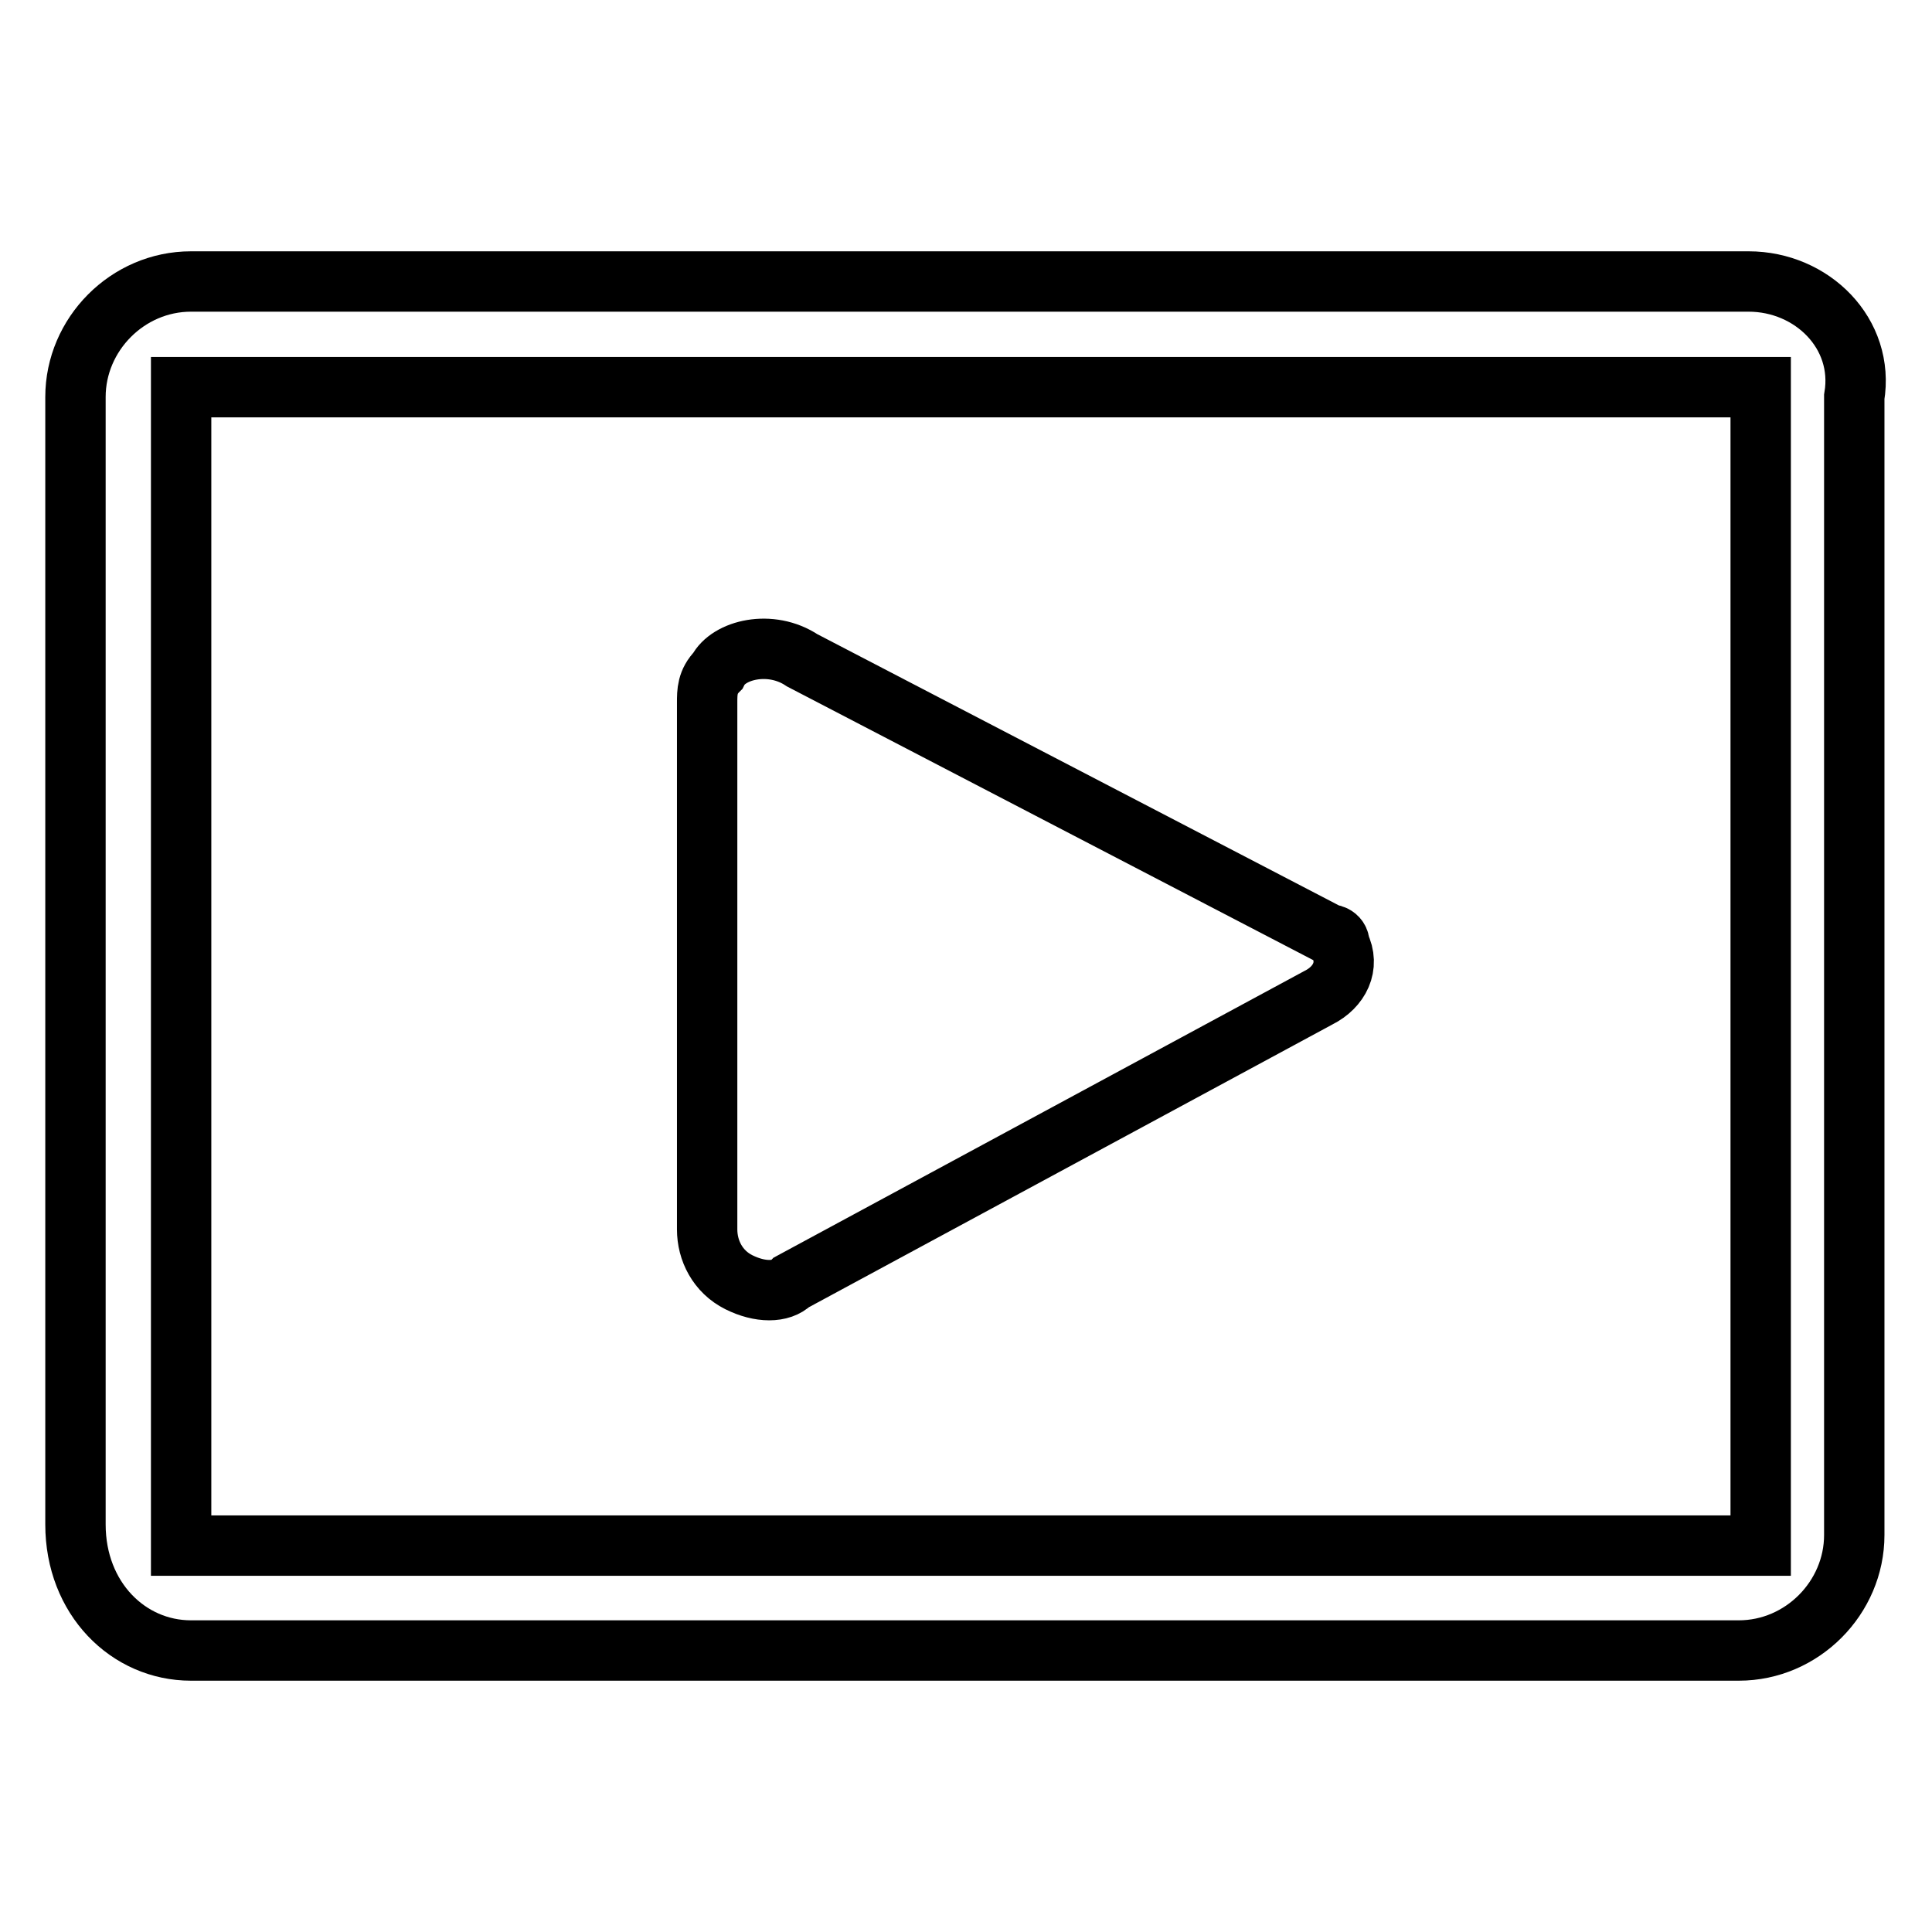 <?xml version="1.0" encoding="utf-8"?>
<!-- Svg Vector Icons : http://www.onlinewebfonts.com/icon -->
<!DOCTYPE svg PUBLIC "-//W3C//DTD SVG 1.1//EN" "http://www.w3.org/Graphics/SVG/1.1/DTD/svg11.dtd">
<svg version="1.1" xmlns="http://www.w3.org/2000/svg" xmlns:xlink="http://www.w3.org/1999/xlink" x="0px" y="0px" viewBox="0 0 256 256" enable-background="new 0 0 256 256" xml:space="preserve">
<g> <path stroke-width="8" fill-opacity="0" stroke="#000000"  d="M24,51.3h209.3v153.5H24V51.3z M25.3,37.3c-8.4,0-15.3,7-15.3,15.3V202c0,9.8,7,16.7,15.3,16.7h205.1 c8.4,0,15.3-7,15.3-15.3V52.6c1.4-8.4-5.6-15.3-14-15.3H25.3z M97.9,169.9c2.8,1.4,5.6,1.4,7,0l69.8-37.7c2.8-1.4,4.2-4.2,2.8-7 c0-1.4-1.4-1.4-1.4-1.4l-69.8-36.3c-4.2-2.8-9.8-1.4-11.2,1.4c-1.4,1.4-1.4,2.8-1.4,4.2v69.8C93.7,165.7,95.1,168.5,97.9,169.9z"/></g>
</svg>